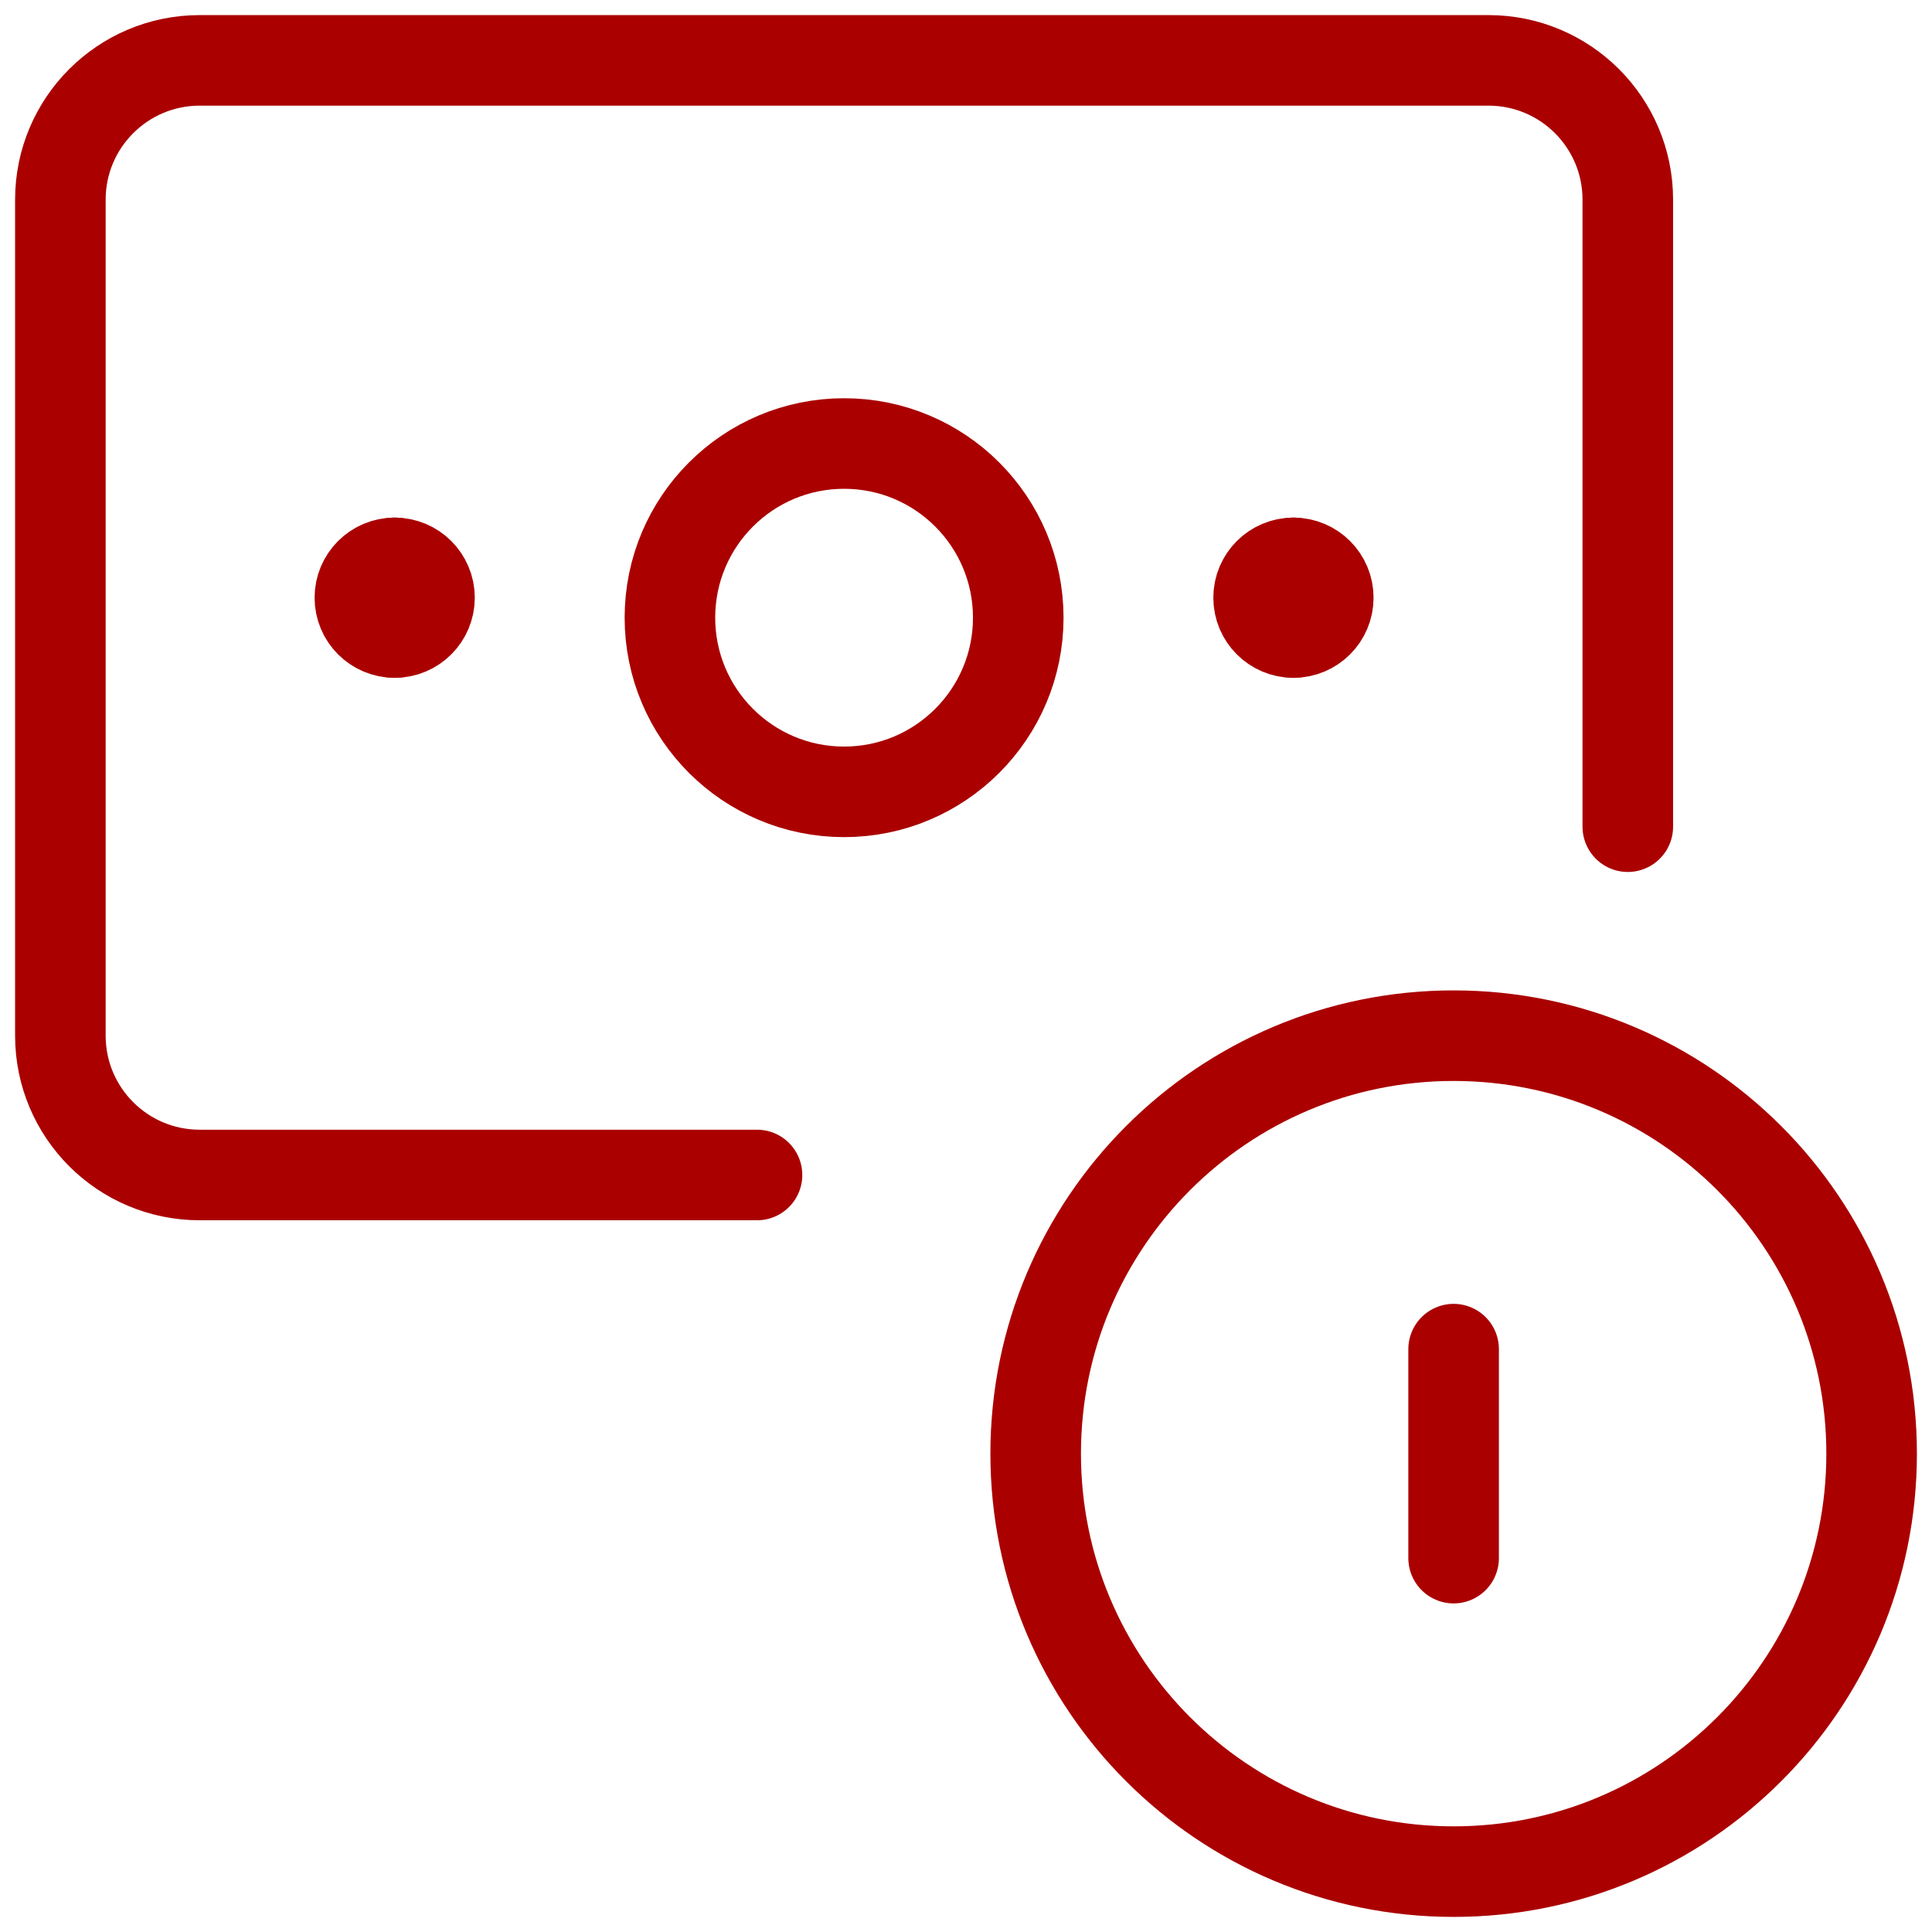 <svg width="64" height="64" viewBox="0 0 64 64" fill="none" xmlns="http://www.w3.org/2000/svg">
<path d="M53.923 27.385V6.615C53.923 4.066 51.857 2 49.308 2H6.615C4.066 2 2 4.066 2 6.615V34.308C2 36.857 4.066 38.923 6.615 38.923H25.077" stroke="#AA0000" stroke-width="3" stroke-linecap="round" stroke-linejoin="round"/>
<path d="M48.154 62C55.801 62 62 55.801 62 48.154C62 40.507 55.801 34.308 48.154 34.308C40.507 34.308 34.308 40.507 34.308 48.154C34.308 55.801 40.507 62 48.154 62Z" stroke="#AA0000" stroke-width="3" stroke-linecap="round" stroke-linejoin="round"/>
<path d="M13.075 20.954C12.438 20.954 11.921 20.437 11.921 19.8C11.921 19.163 12.438 18.646 13.075 18.646" stroke="#AA0000" stroke-width="3" stroke-linecap="round" stroke-linejoin="round"/>
<path d="M13.074 20.954C13.711 20.954 14.228 20.437 14.228 19.8C14.228 19.163 13.711 18.646 13.074 18.646" stroke="#AA0000" stroke-width="3" stroke-linecap="round" stroke-linejoin="round"/>
<path d="M42.847 20.954C42.21 20.954 41.693 20.437 41.693 19.8C41.693 19.163 42.21 18.646 42.847 18.646" stroke="#AA0000" stroke-width="3" stroke-linecap="round" stroke-linejoin="round"/>
<path d="M42.847 20.954C43.484 20.954 44.001 20.437 44.001 19.8C44.001 19.163 43.484 18.646 42.847 18.646" stroke="#AA0000" stroke-width="3" stroke-linecap="round" stroke-linejoin="round"/>
<path d="M27.962 26.231C31.148 26.231 33.731 23.648 33.731 20.462C33.731 17.275 31.148 14.692 27.962 14.692C24.775 14.692 22.192 17.275 22.192 20.462C22.192 23.648 24.775 26.231 27.962 26.231Z" stroke="#AA0000" stroke-width="3" stroke-linecap="round" stroke-linejoin="round"/>
<path d="M48.153 44.692V51.615" stroke="#AA0000" stroke-width="3" stroke-linecap="round" stroke-linejoin="round"/>
</svg>

